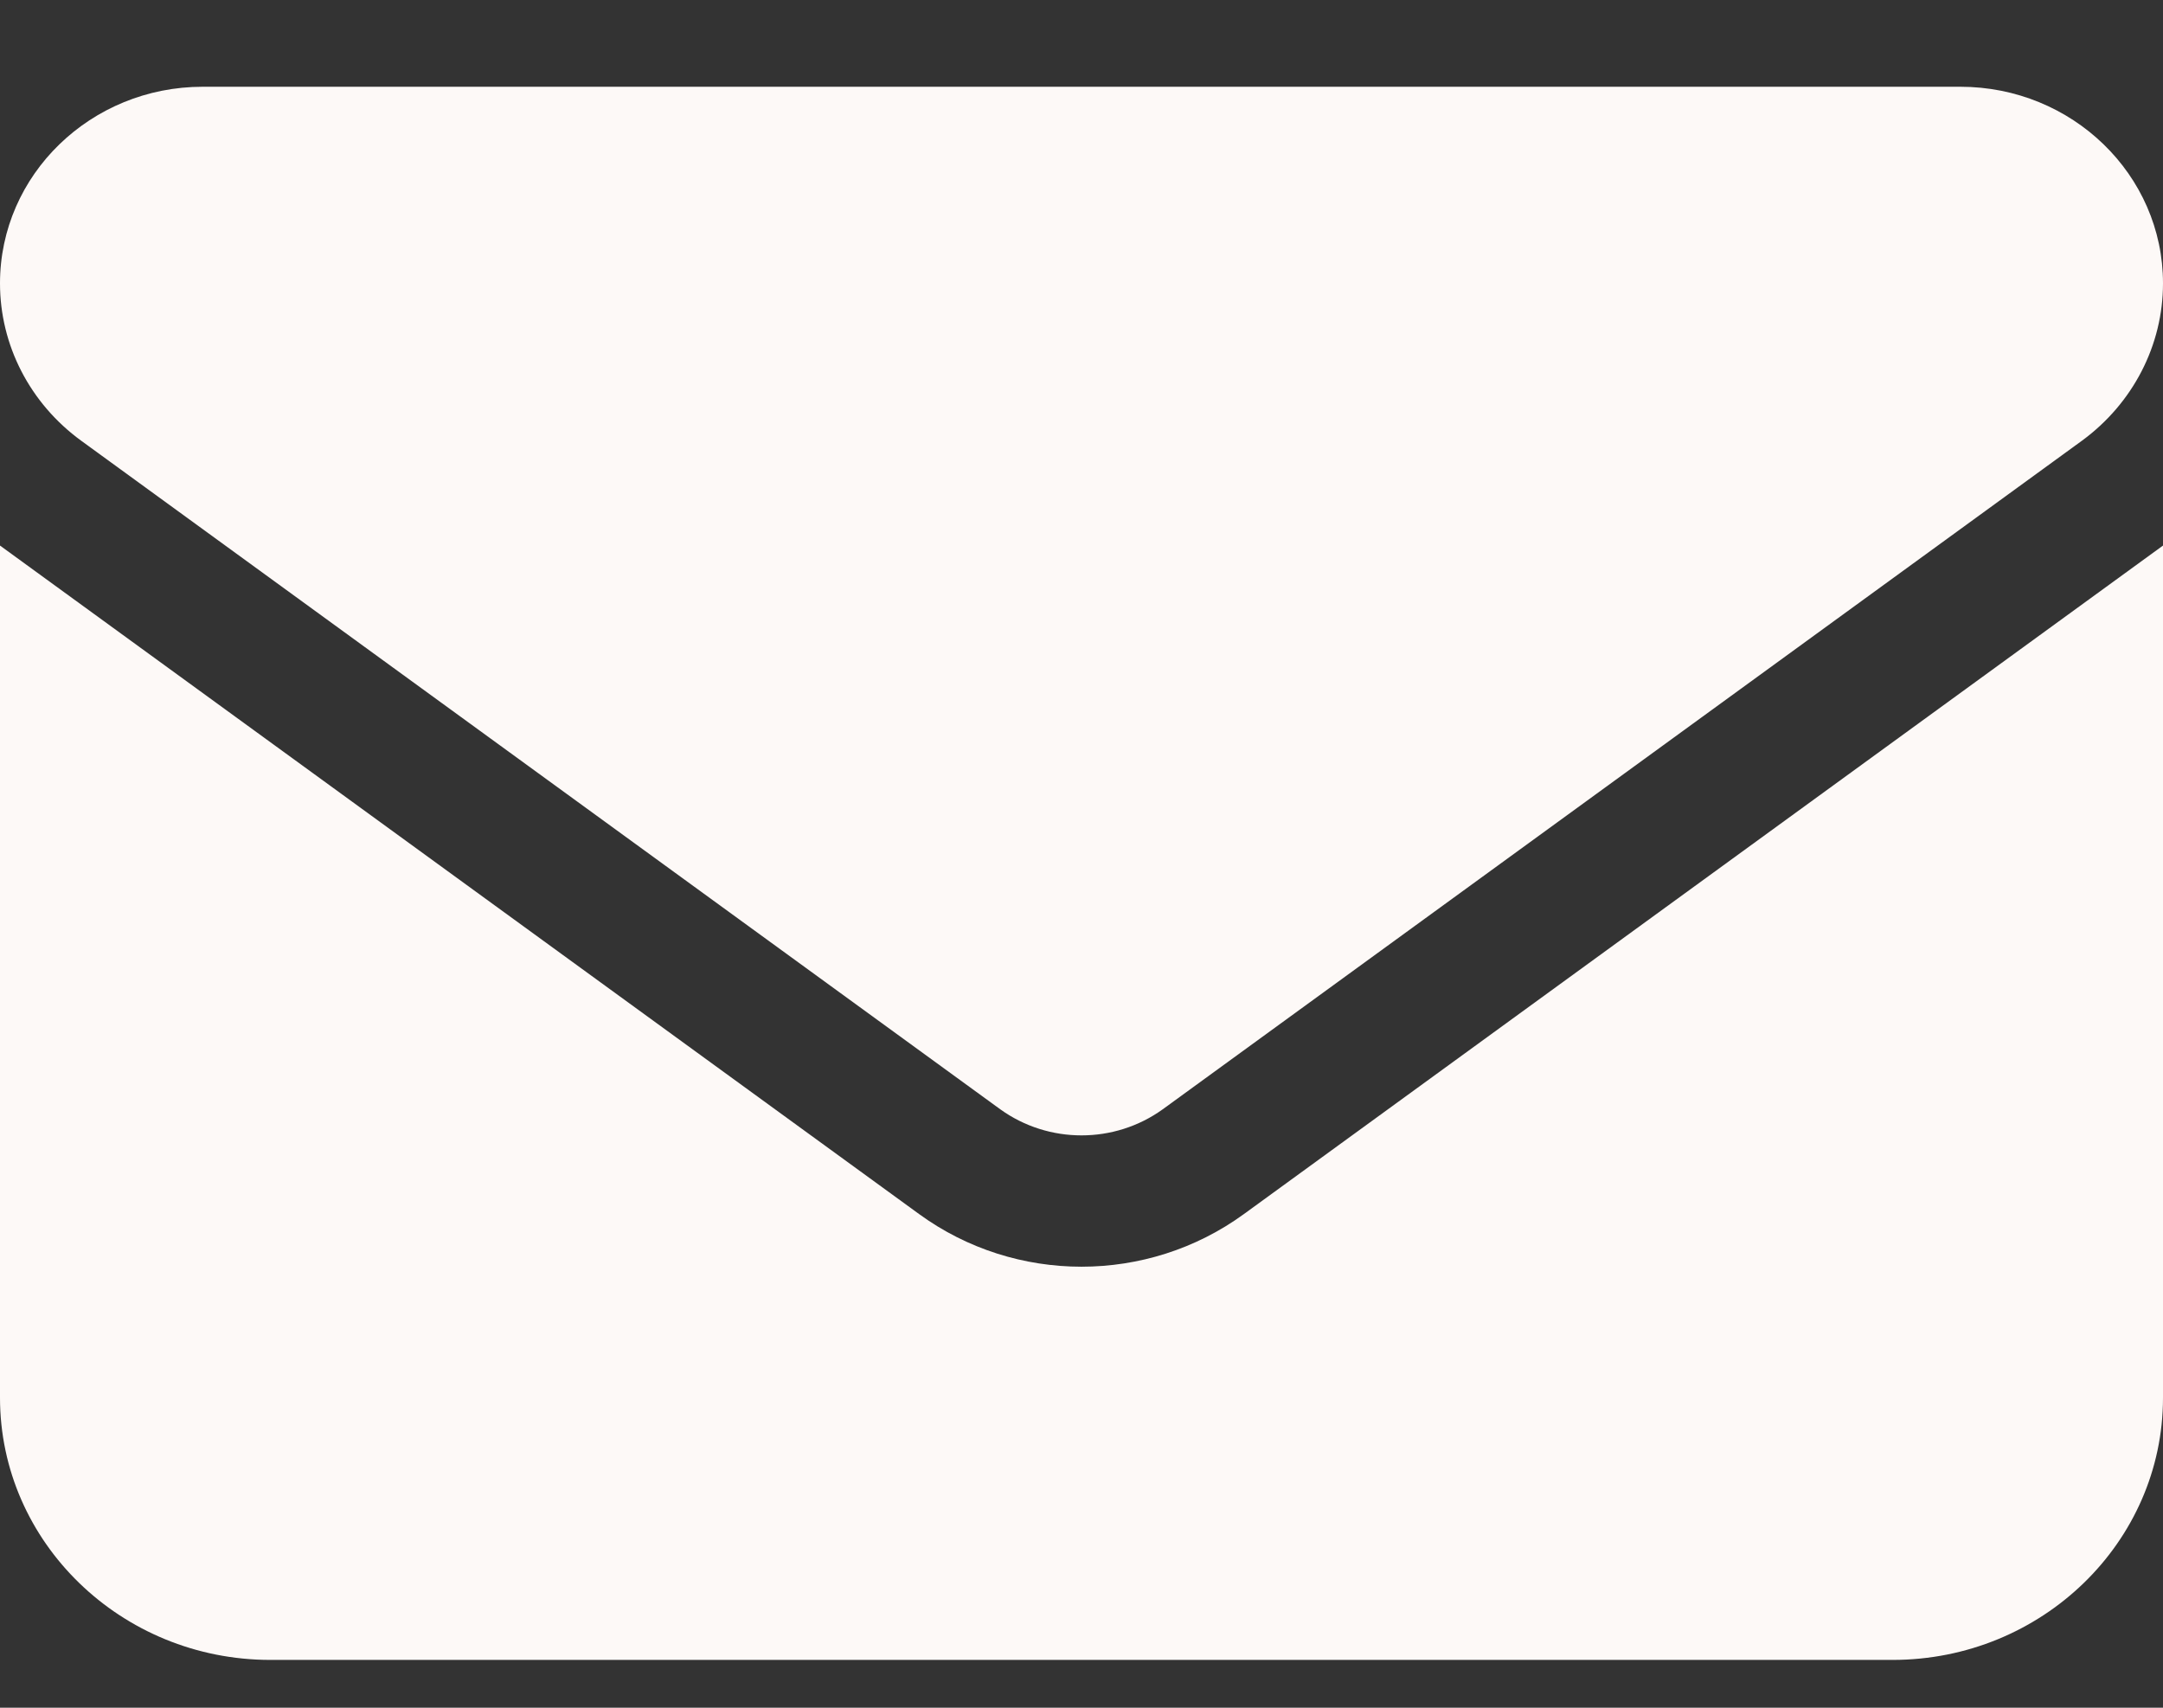<svg width="19" height="15" viewBox="0 0 19 15" fill="none" xmlns="http://www.w3.org/2000/svg">
<rect x="0" y="0" width="19" height="15" fill="#333333" stroke="none"/>
<path d="M1.781 0.762C0.798 0.762 0 1.535 0 2.489C0 3.032 0.263 3.543 0.713 3.871L8.787 9.744C9.211 10.049 9.789 10.049 10.213 9.744L18.288 3.871C18.736 3.543 19 3.032 19 2.489C19 1.535 18.202 0.762 17.219 0.762H1.781ZM0 4.792V12.277C0 13.547 1.065 14.58 2.375 14.58H16.625C17.935 14.58 19 13.547 19 12.277V4.792L10.925 10.665C10.079 11.28 8.921 11.28 8.075 10.665L0 4.792Z" fill="#FDF9F7"/>
</svg>
